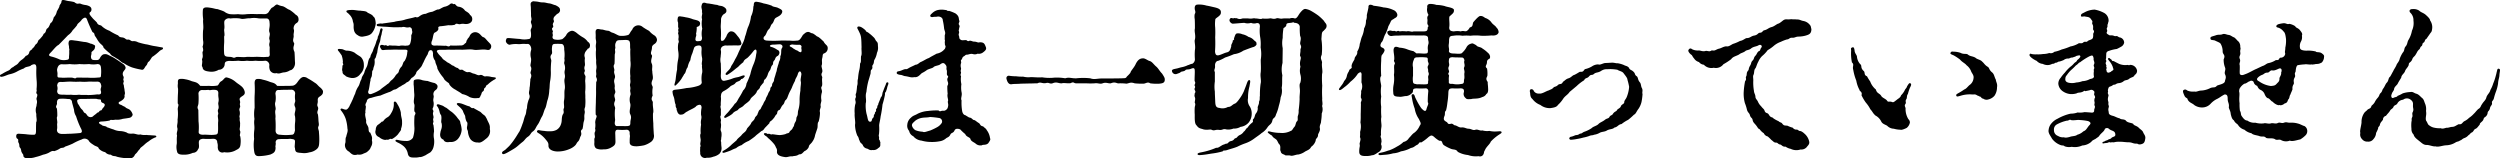 <svg xmlns="http://www.w3.org/2000/svg" width="447.706" height="28.364" viewBox="0 0 447.706 28.364"><path d="M12.81,6.56a2.708,2.708,0,0,0,.84-.9,7.64,7.64,0,0,0,.78-.9c.06-.33.57-.54.84-.99.48-.48.78-.45.93-.06a23.892,23.892,0,0,0,.99,2.28c.51.27.24.42.51.78s.36.63.69,1.05.75.57.78.96a10,10,0,0,0,1.17,1.05c.21.45.69.51,1.14.87.51.21.9.78,1.29.84a6.909,6.909,0,0,0,1.5.78,11.989,11.989,0,0,0,1.62.39c.54.18.6-.39.9-.69.33-.33.15-.54.54-.78.39-.48.45-.78.72-.9a9.827,9.827,0,0,0,1.2-.99c.36-.27.57-.21.57-.45,0-.18-.15-.15-.45-.21-.21-.03-.6-.12-1.02-.18-.66-.09-1.23-.3-1.59-.33a13.922,13.922,0,0,1-1.41-.36,1.648,1.648,0,0,0-.84-.21c-.48.09-.54-.33-.99-.27-.39.06-.42-.33-1.02-.39-.69-.06-.54-.33-.84-.42a10.076,10.076,0,0,1-1.44-.78,3.86,3.86,0,0,1-1.47-.93c-.24-.09-.6-.09-.75-.51-.24-.3-.63-.6-.81-.84-.36-.42-.69-.78-.45-1.02a.556.556,0,0,0,.27-.51c0-.42-.33-.63-.96-.78A3.355,3.355,0,0,1,15,.89c-.45-.06-.45.21-1.08-.27a7.379,7.379,0,0,0-.99-.18c-.54-.06-1.26-.45-1.29.09-.03.33-.21.42-.36.75.03.21-.33.72-.48,1.05a1.929,1.929,0,0,1-.54,1.02c-.12.45-.27.9-.57,1.02-.24.51-.33.84-.63.99-.3.33-.09.66-.63.96-.06.3-.39.6-.69.96-.42.21-.21.6-.69.9-.24.27-.27.54-.57.69-.12.36-.39.27-.6.69a.792.792,0,0,1-.63.69,2.738,2.738,0,0,1-.66.66,2.479,2.479,0,0,0-.69.66c-.3.36-.57.36-.9.69-.48.18-.45.45-.87.63a8.561,8.561,0,0,0-1.08.57c-.24.15-.51.18-.39.45.06.15.36.09.66,0s.75-.3,1.02-.36a4.606,4.606,0,0,0,1.32-.48,7.721,7.721,0,0,1,1.26-.57c.3-.36,1.08-.27,1.29-.57.66-.33.96-.21.93.57a17.432,17.432,0,0,0,.06,2.25,8.043,8.043,0,0,1-.03,1.5c.12.33-.12.48,0,.75.39.27-.15.84.03,1.11.15.57-.03.69-.03,1.11a2.151,2.151,0,0,0-.03,1.44c-.06.51.18,1.17-.03,1.47-.03.63-.03,1.08-.03,1.65-.03.39-.06.63-.48.6a9.324,9.324,0,0,1-1.29-.09c-.63-.06-.93-.06-1.23-.09-.21-.03-.45.03-.51.21-.09.33,0,.6.18.69.27.15.06.45.18.66.3.51.03.66.33.99.18.21.15.66.27.78.12.3.36.42.27.63a.564.564,0,0,0,.66.39,3.779,3.779,0,0,0,1.56-.18,8.5,8.5,0,0,0,1.32-.42,3.844,3.844,0,0,0,.99-.33c.24-.12.63-.45.99-.3a3.649,3.649,0,0,0,.96-.42c.39-.3.69-.06.99-.39a13.335,13.335,0,0,0,1.38-.54,10.138,10.138,0,0,1,1.62-.75.963.963,0,0,1,1.23.18c.18.39.69.66.99.87.39.24.75.21.84.6a2.189,2.189,0,0,0,1.14.63,1.31,1.31,0,0,0,1.02.45c.39.36.78.18,1.05.36a8.635,8.635,0,0,0,1.08.21c.15.03.75.06,1.11.09a.97.97,0,0,0,1.02-.57c.12-.24.03-.06.24-.3.3-.27.24-.36.69-.81.09-.27.33-.33.78-.75a4.591,4.591,0,0,1,.81-.63,4.15,4.15,0,0,1,.96-.6c.27-.15.42-.09.39-.27-.03-.21-.33-.15-.99-.21-.24-.03-.42,0-.75-.06a2.943,2.943,0,0,1-1.14-.09c-.33.12-.63-.06-1.2-.15-.3,0-.9.09-1.2-.18a3.376,3.376,0,0,0-1.2-.27,3.076,3.076,0,0,1-1.2-.3c-.39-.09-.75-.27-1.17-.39-.09-.24-.81-.18-.93-.42-.72-.3-.54-.57-.06-.6a7.9,7.9,0,0,0,1.5-.18c.24-.24.33,0,.99-.15a3.208,3.208,0,0,0,1.35-.15c.42-.06.72-.09,1.17-.18.33-.03.69-.45.57-.69a1.767,1.767,0,0,0-.39-.66c-.27-.3-.72-.3-.93-.6a4.829,4.829,0,0,1-.69-.36c-.6-.15-.6-.48-.18-.63.36-.21.9-.54.75-1.11.18-.42.03-.51,0-1.08a4.911,4.911,0,0,1-.12-.75c-.24-.36.09-.57-.03-.78-.18-.39.18-.39-.09-.87a.814.814,0,0,1,.09-.81c.12-.18.45-.48.33-.75a1.061,1.061,0,0,0-.48-.6c-.3-.18-.75-.54-1.11-.75a7.37,7.37,0,0,0-1.23-.69c-.48-.27-.69-.3-.87-.27-.42-.03-.72.36-.93.78-.21.27-.3.3-.93.27-.48,0-.63-.18-.63-.72a1.75,1.75,0,0,0,.09-.69c.27-.3.63-.42.63-.96.18-.3-.42-.42-.57-.54-.18.06-.63-.3-1.38-.33-.6-.09-1.23-.21-1.56-.24-.36-.03-1.11-.24-1.17.18-.15.45.06.72.03,1.02,0,.27.12.39.03.6a5.713,5.713,0,0,1-.03,1.02c.03.57-.09.6-.63.66a2.406,2.406,0,0,1-1.02-.09,8.389,8.389,0,0,0-1.53-.54c-.57-.15-.42-.36-.15-.66.39-.36.99-1.2,1.44-1.41.15-.12.54-.54.87-.87Zm2.04,17.52c-.51.06-1.14.09-1.59.12-.69,0-.96.06-1.65.03-.54-.06-.78-.3-.78-.75.12-.51-.03-.9.06-1.2.03-.45-.18-.96,0-1.2a10.853,10.853,0,0,0-.06-1.38c-.39-.45.09-.63,0-1.02,0-.48.15-.75.66-.75a7.178,7.178,0,0,1,1.35.06.574.574,0,0,1,.69.57c.06.27.27.99.36,1.35a2.315,2.315,0,0,0,.36,1.14,15.5,15.5,0,0,0,.84,2.13C15.45,23.81,15.3,24.08,14.85,24.08Zm-3.99-8.49c.09-.66.36-.69.87-.66.54,0,.99-.09,1.77-.06a11.677,11.677,0,0,0,1.47,0,7.833,7.833,0,0,0,1.47,0c.45-.03,1.14.03,1.47,0,.42-.03.72.09.81.54.18.51-.21.63,0,1.2.09.6-.27.57-.69.54a12.811,12.811,0,0,1-1.65.12c-.45-.06-.99.03-1.59-.06a5.956,5.956,0,0,1-1.47,0c-.69.06-1.14-.03-1.5,0-.6-.03-.9-.06-.96-.66A1.5,1.5,0,0,0,10.86,15.59Zm8.1,3.06c.51.18.54.39.24.81-.36.3-.27.6-.6.57-.27.15-.21.36-.54.39-.3.33-.51.39-.81.69a.729.729,0,0,1-.87-.06c-.21-.18-.24-.39-.48-.54-.33-.09-.3-.42-.63-.69-.33-.3-.42-.69-.69-.99-.18-.57-.3-.78.54-.87,1.14.03,2.13-.06,2.85,0,.36.15.72,0,.75.24A.421.421,0,0,0,18.96,18.65Zm-7.35-6.9a9.009,9.009,0,0,0,1.53-.03,6.525,6.525,0,0,0,1.71,0,11.11,11.11,0,0,0,1.74,0,4.167,4.167,0,0,0,1.5,0c.42.03.51.18.6.48a5.963,5.963,0,0,1,.03,1.47c0,.54-.15.42-.69.48a11.6,11.6,0,0,1-1.77,0c-.6.03-1.47-.03-1.92,0-.3.3-.48-.03-1.02,0-.54-.03-1.32.06-1.71,0-.6-.03-.72.06-.69-.54.06-.42-.15-.72-.03-1.08C10.98,12.23,11.1,11.84,11.61,11.75Zm32.19,3.9c-.39-.33-.57-.39-.99-.75a3.635,3.635,0,0,0-1.56-.78c-.36-.06-.45.27-.9.63-.48.21-.45.57-.75.81a5.318,5.318,0,0,1-1.56.06,13.251,13.251,0,0,1-1.56,0c-.51-.66-.81-.63-1.53-.84a4.732,4.732,0,0,0-1.11-.33,3.008,3.008,0,0,0-1.02-.06c-.39.09-.33.39-.33.84a2.361,2.361,0,0,0,.03.93c0,.45,0,.63-.03,1.02-.03.6-.03,1.23-.03,1.59.27.33.03.45,0,1.02a7.915,7.915,0,0,1-.03,1.89c.06.69-.15.93-.06,1.41.18.51-.21.9-.03,1.44-.12.78.03,1.17-.09,1.68a3,3,0,0,0,.09,1.17c.09.57.78.57,1.26.57a3.563,3.563,0,0,0,1.56-.33.989.989,0,0,0,.93-.63c.24-.27.18-.6.15-1.11-.03-.57.21-.69.72-.78a12.42,12.42,0,0,0,1.83,0c.57,0,.75.3.75.69.18.51.03.78.12,1.08a.8.8,0,0,0,1.11.63,3.19,3.19,0,0,0,1.95-.27c.57-.33.93-.36.99-1.23a4.218,4.218,0,0,0-.06-1.35c-.18-.18.09-.57,0-.9-.21-.42,0-.6-.03-1.2.06-.42-.12-.72-.06-.99.03-.36-.12-.33,0-.69a1.849,1.849,0,0,0-.03-.81c-.09-.12,0-.33.03-.51.21-.21-.06-.54.06-.84.09-.42-.24-.66.03-.96.33-.36.9-.42.81-1.05A1.751,1.751,0,0,0,43.8,15.65Zm-7.65,4.29c-.33-.66.03-.63.03-1.38a11.25,11.25,0,0,0,0-1.44.65.65,0,0,1,.69-.75,6.587,6.587,0,0,0,1.08-.03c.3.15.51-.06,1.17,0,.42.03.66.18.6.75-.03.72.18.81,0,1.56-.06.3.18.75,0,1.14-.21.42.09.63-.03.96-.15.33.09.81,0,1.35-.03.51.03,1.2-.03,1.71,0,.54-.3.54-.66.57-.63.09-1.5-.06-1.95,0-.6,0-.87-.18-.84-.54a9.908,9.908,0,0,0-.03-1.89ZM58.47,16.7c.06-.15-.12-.45-.45-.75-.45-.33-.57-.63-.99-.87-.48-.33-.72-.48-1.14-.72-.27-.12-.33-.3-.87-.33-.42,0-.78.48-.93.66-.27.39-.54.81-1.02.9a8.716,8.716,0,0,1-1.23.03,14.057,14.057,0,0,1-1.59,0c-.42-.6-.9-.54-1.38-.75a7.581,7.581,0,0,0-1.2-.36,2.339,2.339,0,0,0-.96-.12c-.45.03-.48.48-.48.78a17.3,17.3,0,0,1,0,2.19c-.03.75,0,1.56,0,2.19a6.488,6.488,0,0,0-.03,2.01c-.15.84.06,1.14-.03,1.98a7.253,7.253,0,0,0-.03,1.59,7.61,7.61,0,0,0,.03,2.34c.15.84.66.75,1.2.72a8.5,8.5,0,0,0,1.68-.27c.45-.21.96-.36.93-1.29-.09-.15.12-.63,0-.9.09-.51.39-.57.81-.57.42-.06,1.29.03,1.8-.06.57.09.78.06.87.39,0,.66-.12,1.11,0,1.26.03.87.36.81,1.29.9a3.061,3.061,0,0,0,1.29-.12,2.507,2.507,0,0,0,1.23-.51c.51-.39.51-.78.54-1.56a14.13,14.13,0,0,0-.06-1.5c.03-.39-.27-.72-.09-1.08.15-.3.03-.6,0-1.08a9.821,9.821,0,0,0-.09-1.05c-.33-.57.24-.87-.03-1.38-.21-.42.03-.54,0-1.05-.03-.45.03-.6.48-.87C58.32,17.21,58.47,17.06,58.47,16.7Zm-5.01,4.35a4.4,4.4,0,0,1,0,1.26,8.761,8.761,0,0,0,0,1.26c-.12.57-.21.81-.63.81a9,9,0,0,1-2.01,0c-.54,0-.81-.24-.84-.72a18.434,18.434,0,0,0-.03-2.22c.09-.6-.12-.96,0-1.47.18-.39-.21-.96,0-1.47a4.032,4.032,0,0,0,0-1.47c.06-.51.21-.72.75-.66.57-.06,1.47-.03,2.13-.06a.668.668,0,0,1,.66.69,3.79,3.79,0,0,0,0,1.17c.09.45-.3.6-.03,1.2S53.25,20.48,53.46,21.05Zm-5.28-9.93a.808.808,0,0,1,.69.78,1.78,1.78,0,0,0,.12.96,1.04,1.04,0,0,0,1.17.48c.45.18.72-.03,1.23-.12a2.364,2.364,0,0,0,1.2-.39c.39,0,.96-.63.87-1.47-.03-.33-.03-1.05-.09-1.8-.42-.9,0-1.08-.06-1.59-.39-.51-.03-.93-.09-1.35s.18-.81,0-1.17A1.108,1.108,0,0,1,53.7,4.4a.7.7,0,0,0,.39-.75.821.821,0,0,0-.48-.75,7.225,7.225,0,0,0-1.08-.87c-.51-.18-.66-.42-1.23-.66a3.185,3.185,0,0,1-.96-.3c-.3-.06-.39.15-.84.48-.3.09-.33.27-.66.69a.876.876,0,0,1-.84.54c-.33,0-.81-.03-1.35,0a17.873,17.873,0,0,0-1.8,0,5.645,5.645,0,0,1-1.59,0,7.953,7.953,0,0,1-1.47,0,2.32,2.32,0,0,1-.99-.45c-.42-.21-.9-.33-1.2-.45-.36,0-.66-.15-1.29-.24-.45-.06-1.32-.24-1.35.42a7.6,7.6,0,0,0,.06,1.65c-.09.54.12,1.26-.03,2.04a16.029,16.029,0,0,0,0,1.71,2.057,2.057,0,0,1-.09,1.17c.12.27.18.84,0,.87-.03.51.15.78-.06,1.26-.09.21.06.33,0,.69,0,.3-.15.69.06.78.03.6.48.75,1.23.84a2.551,2.551,0,0,0,1.68-.33,1.049,1.049,0,0,0,1.05-.87c.03-.54.15-.63.78-.72a10.87,10.87,0,0,0,1.68-.03,5.22,5.22,0,0,0,1.53,0,6.519,6.519,0,0,0,1.53,0A8.933,8.933,0,0,0,48.18,11.12Zm-3.33-.69c-.57.12-1.41-.03-1.92.03-.6.3-.42,0-1.17-.03-.69-.03-.93-.09-.99-.6a12.353,12.353,0,0,1,0-1.83c.03-.42,0-.69,0-1.23.15-.18,0-.84,0-1.2.15-.6-.06-1.11.06-1.59a.918.918,0,0,1,1.05-.42,6.738,6.738,0,0,1,1.74,0c.54.21,1.2-.09,1.77-.03a4.141,4.141,0,0,1,1.5,0c.54.06,1.02,0,1.44.03.3-.03.57.21.57.72.12.9-.21,1.26,0,1.8.18.45-.18.9,0,1.29.15.54-.21.57.03,1.32,0,.27-.03.6,0,1.11.06.45-.09.69-.51.63-.69.09-1.35-.03-2.04,0C45.84,10.46,45.3,10.43,44.85,10.43Zm17.01-.12a3.726,3.726,0,0,1,.18,1.08c-.15.12.27.42-.09.6.03.57-.15.63.03,1.11-.06.48.48.6.6.81a3.126,3.126,0,0,0,.99.3,1.694,1.694,0,0,0,1.59-.72,2.06,2.06,0,0,0,.63-1.68,1.956,1.956,0,0,0-.48-1.29c-.15-.18-.78-.48-1.14-.81a2.813,2.813,0,0,0-1.44-.39c-.3,0-.6-.24-.87-.27-.36-.03-.66-.09-.72.06s.12.27.27.48C61.62,9.89,61.89,10.22,61.86,10.31ZM71.91,24.29c.36-.54.6-.72.54-.99a2.79,2.79,0,0,0,.18-1.2c.03-.57-.21-.96-.21-1.65a4.239,4.239,0,0,0-.63-1.56c-.09-.18-.27-.48-.45-.45-.24.03-.18.27-.18.42a2.907,2.907,0,0,1-.48,1.65,1.9,1.9,0,0,1-.57.69,2.26,2.26,0,0,0-.72.57c-.18.27-.24.27-.36.24a4.791,4.791,0,0,1-.78.63,1.22,1.22,0,0,0-.33.87.977.977,0,0,0,.6,1.29c.3.3,1.02.63,1.35.45.51.12.48-.27.93-.09A3.74,3.74,0,0,0,71.91,24.29ZM63.15,2.81a2.111,2.111,0,0,1,.69,1.35c.24.54.03.78.18,1.47a1.309,1.309,0,0,0,.69.93,1.206,1.206,0,0,0,1.08.21c1.02-.15,1.32-.42,1.53-.72a3.164,3.164,0,0,0,.6-1.62c-.03-.33-.09-1.05-.42-1.2-.18-.36-.66-.51-1.05-.72-.24-.33-.9-.27-1.32-.36-.3.03-.96-.12-1.32-.12-.39,0-1.11,0-1.14.21C62.64,2.48,62.91,2.51,63.15,2.81ZM89.43,14.24c.03-.15-.39-.15-.78-.21a3.239,3.239,0,0,0-.96-.12c-.54.12-.51-.3-1.08-.24-.36.18-.69-.15-1.14-.24-.39-.06-.54-.33-.99-.27-.33.09-.72-.24-1.11-.45-.6.18-.57-.27-.84-.3-.45-.12-.66-.45-.93-.45a3.842,3.842,0,0,0-.9-.57c-.24-.24-.63-.42-.81-.63-.12-.27-.63-.63-.87-1.05-.39-.42.03-.57.57-.54.51,0,.96,0,1.29-.03.84.03,1.38,0,2.22,0,.54.06,1.62-.12,2.28,0,.6.15,1.44-.09,2.25,0,.27.03.78.24.96-.45.06-.45-.15-.57-.57-1.02-.33-.33-.57-.75-.9-.78-.42-.27-.51-.72-1.23-.87a1.082,1.082,0,0,0-1.14.66c-.18.39-.33.36-.45.69-.21.18-.09.6-.39.63a.859.859,0,0,1-.75.39c-.42,0-1.11.06-1.86,0-.42.39-.54-.03-1.05.06-.66-.03-1.38-.06-1.89-.03-.48-.09-.51-.27-.45-.69.27-.54.24-1.17.48-1.59.39-.18.78-.45.75-.78-.06-.21-.03-.39.45-.42.45-.03.96-.12,1.35-.18a3.142,3.142,0,0,0,1.17-.09c.24-.36.57-.03.9-.09a1.9,1.9,0,0,1,.72-.06c.75.15,1.5-.21,1.47-.84a.83.83,0,0,0-.39-.75c-.18-.39-.57-.54-.9-.78a1.6,1.6,0,0,0-1.08-.69c-.54-.03-.51-.48-.9-.51-.15.18-.15-.21-.63-.03a2.047,2.047,0,0,1-1.08.54c-.42.12-.9.51-1.08.48-.24-.03-.69.27-1.11.42a3.389,3.389,0,0,0-1.14.36,1.8,1.8,0,0,0-.93.3c-.24.09-.42.48-.93.27-.63.21-1.44.33-1.89.48-.69.24-1.38.21-1.89.39-.87.12-1.41.21-1.95.27-.3.09-.36,0-.6.03-.36.06-.6.06-.6.24,0,.27.21.24.57.27.33.03.63.06.87.06.6.03.81.06,1.38.09s.9,0,1.68,0c.45-.18.78.18,1.32,0a.474.474,0,0,1,.48.54c.21.57-.18.78-.12,1.08A3.737,3.737,0,0,1,74.1,8c-.12.36-.36.42-.72.42-.24.06-.48-.06-1.05,0-.27.12-.6-.03-1.23,0-.36,0-.54-.06-.84-.03-.18.27-.45-.15-.63-.03-.24.09-.33-.12-.75-.06-.15.06-.3.24-.09.57.18.3.21.39.63.33.48-.06.93-.03,1.56-.06.6-.03,1.35.03,2.07,0,.63,0,.6.15.51.51a3.263,3.263,0,0,1-.48,1.53c-.27.18-.24.45-.48.93a1.937,1.937,0,0,0-.54.87c-.03.36-.39.48-.6.81a3,3,0,0,1-.69.81c-.27.15-.42.57-.78.72-.21.21-.96.69-1.26.99a7.405,7.405,0,0,1-1.47.72c-.48.21-.75-.03-.69-.42.21-.42.27-1.53.42-1.98-.06-.36.27-.6.24-.99.09-.36-.03-.72.21-.84.09-.66.24-.72.27-1.14.09-.57-.12-.81.15-.99.15-.33.15-.57.33-1.02a6.858,6.858,0,0,1,.42-1.77c.18-.39.12-.81.33-1.38.09-.42.03-.27.15-.72.06-.21.12-.39-.12-.45-.21-.06-.24.24-.3.42a4.122,4.122,0,0,1-.39,1.11c.03.36-.21.54-.3.99-.18.6-.36.87-.51,1.32-.09.45-.51.87-.51,1.32-.39.33-.42,1.05-.51,1.32-.12.51-.39.75-.54,1.32s-.48.72-.54,1.29c-.3.45-.3.93-.57,1.32a4.136,4.136,0,0,0-.57,1.29c-.27.51-.39.99-.57,1.29-.12.33-.39.75-.42.9-.15.27-.42.72-.72.66a1.611,1.611,0,0,1-.45-.12c-.18-.06-.33-.12-.42,0s0,.21.12.36a4.819,4.819,0,0,1,.78,1.44,7.325,7.325,0,0,1,.3,1.71c.15.51-.15.99-.21,1.44-.24.39-.03.87-.21,1.26a1.308,1.308,0,0,0,.72,1.44c.51.51.81.72,1.53.51a1.525,1.525,0,0,0,1.02-.15c.15-.09.6-.18.81-.45a1.479,1.479,0,0,0,.54-.75,1.448,1.448,0,0,0,.18-1.2c.09-.54,0-.69-.3-1.38-.24-.03-.27-.3-.3-.66,0-.6-.54-.84-.42-1.44-.06-.51-.3-1.11-.12-1.5-.09-.21.06-.6.06-1.11-.15-.24-.06-.45.15-.81.06-.54.42-.63.9-.72a10.544,10.544,0,0,1,1.56-.39c.48-.21.87-.36,1.5-.6.45-.09.78-.48,1.08-.48.42-.09.63-.42,1.11-.6.24-.24.54-.24,1.02-.69.42-.12.57-.42.87-.78a1.815,1.815,0,0,0,.81-.84c.06-.42.45-.54.69-.93.39-.33.45-.78.63-1.02a9.694,9.694,0,0,1,.75-1.44c.15-.51.24-.72.54-.75.24.03.36.09.42.6a1.81,1.81,0,0,0,.39,1.32c.03.54.36.87.39,1.38a6.638,6.638,0,0,0,.99,1.53c.27.36.21.45.54.69.33.33.57.3.63.66a2.975,2.975,0,0,0,1.08.9c.39.27.75.42,1.2.78a3.711,3.711,0,0,1,1.32.54,2.658,2.658,0,0,0,1.41.18c.27,0,.39.06.6-.51.18-.21.06-.45.39-.69s.03-.45.39-.66c.24-.3.12-.42.45-.54a4.733,4.733,0,0,1,.9-.72C89.25,14.42,89.4,14.45,89.43,14.24Zm-11.16.84a8.663,8.663,0,0,1-1.05-.33,5.645,5.645,0,0,1-.99-.15A2.018,2.018,0,0,0,75,14.51c-.36.09-.27.3-.3.84.09.63.06,1.17.12,1.71.06.69-.21,1.35,0,1.83.12.42-.06.72.03,1.32.42.42-.03.57,0,.96a14.536,14.536,0,0,0,0,1.98,5.412,5.412,0,0,1-.27,1.77,1.359,1.359,0,0,1-1.26.57,5.917,5.917,0,0,1-1.44-.18c-.24-.03-.36-.06-.42.09s.12.21.36.36a4.463,4.463,0,0,1,1.08.66,2.368,2.368,0,0,1,.75,1.26c.12.75.57.78,1.14.78a3.269,3.269,0,0,0,.99-.09c.33.06.84-.24,1.02-.3.42-.27.45-.27.9-.54a1.96,1.96,0,0,0,.54-.87,3.716,3.716,0,0,0,.12-1.53,3.259,3.259,0,0,1,0-1.32,8.649,8.649,0,0,0-.09-1.05c0-.27-.21-.21-.03-.63.06-.24-.12-.36,0-.72.12-.33-.18-.66-.03-1.08s-.3-.36,0-.87a2.088,2.088,0,0,0,.06-.96c-.15-.54.12-.84,0-1.17a.853.853,0,0,1,.27-.87c.21-.18.42-.27.45-.72C79.02,15.38,78.48,15.08,78.27,15.08Zm9.54,6.45c-.24-.39-.21-.48-.6-.75-.3-.21-.48-.51-.75-.6-.42-.24-.93-.51-1.05-.6-.39.15-.57-.27-.78-.3-.33-.06-.96-.36-1.35-.48-.33-.09-.84-.18-.84.06,0,.15.18.24.42.48a3.123,3.123,0,0,1,.66.75c.15.51.42.84.42.99a2.742,2.742,0,0,0,.24.93c.24.21.15.45.12.81a1.045,1.045,0,0,0,.12.87,2.921,2.921,0,0,0,.45,1.47,1.567,1.567,0,0,0,1.35.6c.54.18,1.2-.48,1.56-.75a1.658,1.658,0,0,0,.57-1.68C88.44,22.55,88.08,22.25,87.81,21.53Zm-5.37-.33a6.376,6.376,0,0,0-.9-.9c-.39-.24-.57-.45-.99-.75-.48-.21-.39-.3-.87-.45-.3-.09-.63-.27-.78-.12-.15.18.03.27.12.42.39.63.27,1.11.6,1.47.18.66-.09,1.11.09,1.44.18.9-.18,1.2-.21,1.68-.15.63.06,1.11.54,1.26.15.39.54.54,1.14.42a1.66,1.66,0,0,0,1.53-.63,2.849,2.849,0,0,0,.6-1.56,4.636,4.636,0,0,0-.24-1.2C83.07,21.83,82.8,21.74,82.44,21.2Zm23.04-7.17c.06-.3-.42-.51-.12-1.02.06-.27-.21-.39,0-.99.09-.27-.06-.72,0-1.17.09-.42-.24-.48.06-1.23a2.506,2.506,0,0,1,.39-.51c.06-.3.39,0,.48-.69a.74.74,0,0,0-.39-.69,2.663,2.663,0,0,0-.96-.84,8.6,8.6,0,0,1-1.08-.78c-.42-.3-.66-.39-.93-.33a1.433,1.433,0,0,0-.93.81,3.434,3.434,0,0,1-.66.66,2.642,2.642,0,0,1-1.23.09c-.45-.03-.6-.3-.51-.6.12-.33-.12-.51.03-.78.12-.18-.39-.54.03-.81.18-.36-.21-.36.09-.87.18-.3,0-.39,0-.57,0-.48.3-.57.63-.96.24-.06.6-.39.54-.72,0-.36-.21-.54-.78-.84-.45-.09-.69-.27-1.11-.33-.42-.03-.69-.18-1.17-.18-.66,0-.69-.15-1.5-.18a.6.6,0,0,0-.63.21c-.15.18-.03.63-.03.96,0,.39.03.87.03,1.11-.03.69.15.66.06,1.11-.3.51.33.75-.03,1.47-.21.42,0,.42-.03,1.26-.03.57-.3.63-.51.63a3.622,3.622,0,0,1-1.5-.03c-.24,0-.81-.06-1.5-.12-.72-.06-.9-.09-.96.3-.21.42.42.96.72.84a4.775,4.775,0,0,1,1.44-.09c.45.03.72-.09,1.32-.03.39.03.51-.12.81.24a1.184,1.184,0,0,1,.21.81,2.669,2.669,0,0,0-.03,1.53c.09.69-.24,1.23-.03,1.5.24.54-.18.96-.03,1.23.3.54-.15.93-.06,1.23-.09.57-.03.81-.15,1.32.03.42-.18.75-.06,1.17.24.54-.12.9-.18,1.23a4.228,4.228,0,0,0-.21,1.23c-.18.42-.09.69-.27,1.2-.24.45-.33,1.17-.54,1.62a11.344,11.344,0,0,1-.54,1.35c-.3.45-.51.84-.78,1.23a12.539,12.539,0,0,1-1.05,1.38c-.15.15-.54.51-.69.66-.3.24-.72.36-.57.69.12.24.51.06,1.05-.24.42-.24.9-.51,1.26-.75.45-.3.78-.66,1.29-1.05.42-.3.51-.63.99-.96.51-.33.48-.66.87-.93.51-.36.48-.66.93-1.29.3-.42.42-.9.75-1.44.21-.33.36-1.11.6-1.5.21-.54.24-1.08.42-1.53A7.044,7.044,0,0,0,99,16.34c.09-.45.03-.99.18-1.74a8.466,8.466,0,0,0,.09-1.74,15.9,15.9,0,0,1,.09-1.71c0-.39-.36-.69.06-1.2.18-.24,0-.6.06-1.14.03-.21,0-.63.39-.69a9.155,9.155,0,0,1,1.29,0c.12,0,.27.03.42.3a1.828,1.828,0,0,1,.09.72,5.967,5.967,0,0,1,.03,1.62c.12.54-.15.6.03,1.05a1.9,1.9,0,0,1,.03,1.08c-.12.6.15.75,0,1.38-.18.63.15,1.26,0,1.98-.12.6.03,1.2-.12,2.01-.09.48.09,1.17-.03,1.38-.21.39.18.66-.21,1.14-.27.69-.06,1.08-.33,1.77a1.757,1.757,0,0,1-.78.96,2.238,2.238,0,0,1-1.14.24,4.735,4.735,0,0,1-1.05-.06,5.425,5.425,0,0,1-.87-.12c-.33-.09-.66.21-.24.48a4.65,4.65,0,0,1,1.26,1.05c.39.48.63.69.6,1.2-.03.81.93,1.08,1.68,1.08a5.368,5.368,0,0,0,2.04-.42,3.129,3.129,0,0,0,.99-.6c.36-.33.27-.48.63-.81.3-.36.24-.63.45-.96.3-.66-.27-.78.3-1.23.15-.51.12-.99.24-1.35.21-.63,0-.75.15-1.44.12-.6-.18-.48.09-1.17a9.53,9.53,0,0,0,.03-1.68c.03-.45-.06-.99,0-1.26a10.079,10.079,0,0,0-.03-1.71Zm1.89,2.19c.03.93-.03,1.62-.03,2.34-.03.9-.06,1.47-.03,2.22.39.36-.03.51-.09,1.38a3.64,3.64,0,0,1,0,.99c-.06.27.09.18,0,.63-.27.45.06.84-.09,1.17-.12.18-.03.51-.06.87-.06.63.18.96.42,1.05a2.509,2.509,0,0,0,1.23.12,2.391,2.391,0,0,0,1.26-.27c.6-.33.9-.51.87-1.2l-.03-1.14c-.06-.81.15-.9.48-.9a8.983,8.983,0,0,0,1.56,0,.543.543,0,0,1,.54.57c-.03.33.09.45.03.75a7.316,7.316,0,0,0-.03.84c-.03.54.27.81,1.26.81a9.326,9.326,0,0,0,1.32-.18,4.008,4.008,0,0,0,1.08-.51,1.349,1.349,0,0,0,.66-1.47c-.03-.54-.09-1.23-.09-1.95a15.749,15.749,0,0,1-.06-1.77c.18-.48-.06-1.08-.03-1.89.06-.45-.48-.42-.03-1.32a4.06,4.06,0,0,1,0-1.35c.09-.48-.45-.51-.03-1.47.18-.42-.03-.93-.03-1.5-.12-.51.12-.93-.12-1.44-.27-.57.21-1.26.03-1.47-.36-.45.03-.69.03-1.44.03-.18.09-.33.45-.57a.937.937,0,0,0,.45-.75,1.09,1.09,0,0,0-.42-.75,3.759,3.759,0,0,1-.99-.84,11.317,11.317,0,0,1-1.14-.69,1.167,1.167,0,0,0-1.89.48c-.45.51-.36.66-.69.93a3.73,3.73,0,0,1-1.59.15c-.3-.06-.87-.45-1.23-.54-.39-.09-.48-.33-.87-.36-.45-.03-.81-.21-1.02-.21-.42,0-.87-.27-1.08.09-.15.24-.03.63-.06,1.2s.15.75.06,1.23c-.12.72.06.75-.03,1.41a13.06,13.06,0,0,0,.06,1.59c-.06.87.15.93,0,1.68-.06.33.06.69,0,.99-.15.42.36.57,0,1.23Zm6.15-2.34c-.09.6.09.81-.03,1.32-.12.45.06.48.03,1.02-.12.36.09.69.03.99a2.525,2.525,0,0,0-.06,1.56c.18.54-.27,1.35,0,1.92.33.69,0,.93.03,1.59-.03.48-.15.48-.48.54-.39.03-.9,0-1.56,0-.36,0-.57.06-.66-.18-.18-.18-.06-.63-.03-.93a9.361,9.361,0,0,1-.03-1.86c.18-.54-.39-.66,0-1.53.15-.48-.3-.75,0-1.35.21-.42-.15-.63-.03-1.2,0-.75-.27-.81,0-1.53.18-.51-.24-.81-.09-1.35.09-.3-.3-.75.03-1.17.06-.57.03-1.32.06-1.77.18-.54-.06-.69.09-1.05.06-.18-.15-.6.12-1.08.12-.33.33-.39.93-.39.57,0,1.2-.12,1.44.15.27.3.09,1.11.21,1.47-.06.69.03,1.56,0,2.04a4.444,4.444,0,0,1,0,1.29A6.26,6.26,0,0,0,113.52,13.88Zm8.55-8.76c.21.3-.09.42.03.6.09.36-.12.39,0,.63a1.849,1.849,0,0,1,.03.81c-.06.24.18.69,0,.72a4.088,4.088,0,0,0-.03,1.59,4.149,4.149,0,0,1-.06,1.59,8.76,8.76,0,0,0-.15,1.62c-.15.75-.18,1.08-.24,1.56a3.885,3.885,0,0,1-.18.9c-.06.27-.09.39,0,.42.12.06.21-.06.33-.18a5.776,5.776,0,0,0,.87-1.02c.21-.39.39-.6.48-.84.33-.21.27-.81.63-1.23a3.566,3.566,0,0,1,.48-1.26,4.527,4.527,0,0,1,.3-1.11c.12-.24.18-.57.3-.87.09-.45.33-.6.9-.66.48,0,.54.27.51.84a4.661,4.661,0,0,0,.09,1.38c.09.54-.15.96,0,1.35-.09.33.15.99-.03,1.5a4.963,4.963,0,0,0-.03,1.5c.03.27-.21.54-.72.69a8.274,8.274,0,0,1-1.98.36,19.627,19.627,0,0,1-2.01.3c-.3.03-.6.15-.51.48a2.423,2.423,0,0,0,.21.81c.15.45.15.87.27,1.23.15.21-.03.36.18.75.15.18-.03.33.15.51,0,.18.24.72.63.69.66,0,.66-.33,1.2-.57.45-.3,1.44-.66,1.62-.99.72-.42.93-.15.93.33a5.079,5.079,0,0,0-.09,1.29c.21.66-.15.84,0,1.74a6.235,6.235,0,0,0-.06,1.56c-.12.21-.12.45-.03.96.09.42-.12.84-.03,1.08.12.3-.12.42-.03.66a2.889,2.889,0,0,0,0,.72.871.871,0,0,0,1.17.93,2.481,2.481,0,0,0,1.17-.18,2.559,2.559,0,0,0,1.08-.51,1.458,1.458,0,0,0,.39-1.2,6.154,6.154,0,0,1-.06-.93c-.15-.24.06-.42,0-.69a2.647,2.647,0,0,0,.03-1.08c-.24-.54-.06-.57-.06-1.08.06-.42-.12-.57,0-.96,0-.36-.24-.75-.03-.93a8.41,8.41,0,0,0,0-.87c.09-.24-.18-.72,0-.96-.06-.54.09-1.02,0-1.53.06-.36,0-.69.48-.99a5.4,5.4,0,0,0,1.11-.75c.27-.33.69-.33.96-.63a.881.881,0,0,1,.54-.36c.15-.12.21,0,.54-.39-.06-.18.06.12.45-.27.15-.15.24-.24.18-.36-.06-.09-.15-.09-.36-.03-.15.03-.39.15-.54.18-.27.12-.51.09-1.17.3a7.043,7.043,0,0,1-1.62.45c-.42,0-.6-.36-.57-1.02.06-.75,0-1.23,0-2.07a2.608,2.608,0,0,1-.03-1.2c0-.33.15-.96,0-1.23.06-.48.21-.66.78-.81.66.03,1.5-.03,2.34,0,.3-.03.57,0,.6-.39a2.868,2.868,0,0,0-.69-1.29c-.39-.51-.63-.81-1.08-.84-.51-.09-.87.66-.9.84-.33.57-.45.78-.69.84-.33.09-.3-.12-.33-.45a10.756,10.756,0,0,0,0-1.71c-.06-.66.06-1.11.03-1.71a1.5,1.5,0,0,1,.42-.84c.42-.24.6-.42.54-.75.03-.27-.3-.54-.63-.69s-.57-.06-.99-.27c-.6-.06-.66-.12-1.29-.21-.24-.06-.48-.03-.75-.12-.21-.09-.66-.18-.75.36-.18.48.15.84.03,1.26.18.3-.15.78.03,1.26a4.626,4.626,0,0,0,.03,1.71,3.784,3.784,0,0,0-.03,1.65c-.06.42-.12.57-.6.57-.45.09-.66-.09-.57-.48.03-.39.21-.45.09-.84a4.287,4.287,0,0,0,.12-1.2c.36-.12.57-.21.6-.6.06-.66-.96-.63-1.47-.87a5.474,5.474,0,0,0-1.08-.27,6.528,6.528,0,0,0-.87-.15c-.24-.06-.54-.06-.57.3a1.244,1.244,0,0,0,.06.81Zm16.35,17.19c.03-.39.36-.33.66-.78.27-.21.39-.66.63-.81.18-.12,0-.66.51-.78.24-.21.3-.6.6-.9.36-.33.24-.63.51-.87s.3-.45.48-.9c.21-.57.45-.9.63-1.32a8.59,8.59,0,0,1,.57-1.23c.03-.39.39-.72.51-1.26.24-.66.57-.48.63.06-.09.75-.21.99-.09,1.41.03.45-.09.84-.09,1.56a10.226,10.226,0,0,0-.15,1.59,5.688,5.688,0,0,1-.21,1.83c-.18.54,0,.78-.27,1.23-.18.3,0,.54-.3.99-.3.54-.09.57-.42.96-.09.39-.48.54-.57.72-.15.39-.36.21-.75.45a4.534,4.534,0,0,1-1.05.18c-.57-.03-1.05-.15-1.35-.15-.27.12-.3-.09-.63-.09-.21.12-.24-.06-.42-.09-.21-.03-.3-.06-.39.06s.09.27.24.39c.09.06.36.21.42.36a7.575,7.575,0,0,1,1.02.99,2.147,2.147,0,0,1,.45.75.978.978,0,0,1,.18.75c-.03.69.78.87,1.38.96.54.09.78-.18,1.41-.12.3-.12.66,0,1.17-.36.48.03.63-.27.96-.57a1.491,1.491,0,0,0,.78-.75c.03-.42.39-.54.63-.93a2.789,2.789,0,0,0,.48-1.08c.03-.21.18-.57.39-1.23.18-.45-.03-1.02.27-1.32a6.543,6.543,0,0,0,.24-1.59c-.15-.54.18-.81.12-1.17-.09-.39.18-.81.12-1.11a2.874,2.874,0,0,1,.09-1.32c.12-.48-.27-.75-.03-1.08.21-.3,0-.99.09-1.53.09-.27-.3-.45-.03-.96.21-.39-.18-1.02-.06-1.32.15-.33-.03-.81.09-1.23.15-.57,0-.6.27-.87a.957.957,0,0,0,.72-.93c.03-.57-.45-.6-.72-1.2-.36-.33-.87-.87-1.2-.93a4.8,4.8,0,0,0-.75-.54c-.45-.03-.57-.36-1.02-.24-.24.06-.33.15-.75.51-.36.57-.57,1.05-1.08,1.02a5.83,5.83,0,0,1-1.26,0c-.69,0-1.26-.03-1.71,0a19.764,19.764,0,0,1-2.31,0c-.39,0-.9-.18-.6-.72.42-.24.48-1.05.87-1.32.33-.36.27-.75.66-1.05.33-.51.24-.78.63-1.02.36-.21.93-.42,1.08-.96.09-.36-.12-.51-.72-.78-.3-.18-.96-.18-1.11-.39a7.881,7.881,0,0,0-1.5-.42,5.685,5.685,0,0,0-1.32-.3c-.6.03-.33.66-.51.87a4.044,4.044,0,0,1-.42,1.77,6.361,6.361,0,0,1-.48,1.8c-.27.57-.39,1.38-.57,1.74a5.367,5.367,0,0,1-.66,1.71c-.21.57-.27.63-.54,1.23a7.442,7.442,0,0,1-.6,1.2,7.764,7.764,0,0,1-.69,1.2c-.12.51-.63.87-.87,1.17-.12.15-.21.27-.09.36.18.12.24.06.78-.3.63-.42.78-.63,1.41-1.08a6.818,6.818,0,0,1,.93-.84c.18-.54.54-.57.87-.9a10.243,10.243,0,0,0,.99-1.14c.45-.51.63-.06.45.6a6.291,6.291,0,0,1-.51,1.89,10,10,0,0,0-.54,1.71,14.98,14.98,0,0,1-.69,1.68,2,2,0,0,1-.6,1.23,11.95,11.95,0,0,1-.69,1.23c-.3.45-.42.9-.81,1.14a6.733,6.733,0,0,1-.72.93,8.1,8.1,0,0,1-.54.66,5.76,5.76,0,0,0-.42.45c-.15.18-.27.27-.18.42s.3.03.57-.12a5.1,5.1,0,0,0,.87-.54c.33-.45.75-.51.99-.69.24-.39.69-.42,1.02-.78.3-.36,1.02-.69,1.23-1.17.18-.39.81-.66,1.11-1.26.09-.36.27-.3.57-.75,0-.21.21-.39.51-.78.3-.15.09-.6.45-.78a2.36,2.36,0,0,0,.45-.81,2.073,2.073,0,0,1,.42-.81c.15-.3.18-.66.36-.84.33-.3,0-.51.42-.93.15-.15.12-.54.54-.75.24-.12.27-.3.36-.54-.03-.33-.09-.45-.39-.57a3.742,3.742,0,0,0-.93-.48c-.63-.12-.42-.42.12-.45.57,0,.81-.06,1.32-.06.42.09.54.39.3.72-.21.33,0,.96-.27,1.41a1.717,1.717,0,0,1-.24,1.02c-.03.3-.18.57-.27.99-.15.36-.06.51-.27.99-.12.51-.24.78-.33,1.14,0,.54-.33.57-.36.99-.03.45-.24.24-.33.72.03.3-.27.51-.39.9-.09.3-.36.63-.42.93,0,.15-.36.54-.45.9a5.341,5.341,0,0,0-.48.9c-.39.27-.3.39-.54.87,0,.27-.45.45-.51.84-.27.51-.51.45-.69.93-.24.39-.6.69-.69.87-.21.57-.48.6-.9,1.05-.24.36-.78.66-.96,1.02-.54.48-.72.6-1.05.93a6.407,6.407,0,0,1-1.23.9c-.15.09-.33.21-.24.33s.18.09.33.06a12.3,12.3,0,0,0,1.2-.42,5.6,5.6,0,0,1,.9-.39,2.672,2.672,0,0,1,.99-.54,4.458,4.458,0,0,1,1.26-.75,13.219,13.219,0,0,0,1.17-.84c.21-.24.63-.51,1.11-.93.42-.12.48-.45.75-.69Zm5.76-12.99c-.03.39-.24.3-.54.15-.09-.18-.45-.18-.78-.45-.24-.09-.21-.21-.75-.45-.15-.15,0-.3.39-.36a7.074,7.074,0,0,0,1.14.06c.27-.03.51.06.54.36C144.06,8.9,144.21,9.05,144.18,9.32Zm15.06,6.12c-.15.3-.42,1.05-.48,1.2-.18.39-.06.72-.39,1.05-.18.51-.27.69-.45,1.14,0,.33-.18.21-.18.54,0,.27-.18.27-.24.54.12.36-.21.36-.18.57.03.15-.18.24-.21.54.03.24-.12.3-.24.45-.15.27-.09.54-.36.57-.51.06-.45-.63-.69-1.38a6.582,6.582,0,0,1-.15-1.92c.18-.6-.15-1.23.12-2.04a12.8,12.8,0,0,1,.36-1.98c.09-.27.21-.69.33-1.11.15-.33-.03-.78.27-.93.27-.45-.06-.51.21-.84.27-.42.09-.66.33-.99a3.626,3.626,0,0,0,.39-1.14,2.067,2.067,0,0,0,.18-1.14c-.03-.39.03-.63-.24-.9-.21-.15-.24-.51-.57-.78a6.951,6.951,0,0,0-.75-.66c-.42-.36-.57-.24-.63-.51a3.619,3.619,0,0,0-.84-.63c-.51-.21-.78-.06-.63.3.15.27.3.57.39.78a2.654,2.654,0,0,1,.24.78c.09.75.06,1.17.09,1.74-.06.51.12,1.29-.09,1.62-.06.63.06,1.05-.18,1.32a5.247,5.247,0,0,1-.18,1.35,9.181,9.181,0,0,0-.18,1.35c-.18.6.03.72-.18,1.35a9.14,9.14,0,0,1-.15,1.23c-.24.45.09.51-.12.9-.18.39.18.57-.06,1.17a5.673,5.673,0,0,0-.09,1.59c-.06.69.18,1.56.06,2.01a5.3,5.3,0,0,0,.42,1.98c.3.33.24.72.42.9.06.42.45.48.57.81a1,1,0,0,0,.78.6c.33.15.48.33.96.24a1.15,1.15,0,0,0,.96-.3c.18-.15.45-.24.42-.69-.03-.24.09-.42-.09-.57.03-.27-.12-.15-.15-.45.09-.36-.12-.45,0-.81a8.639,8.639,0,0,0,.03-1.56c.03-.51.18-.87.27-1.65a18.218,18.218,0,0,0,.33-2.1,17.481,17.481,0,0,0,.45-1.8.574.574,0,0,1,.18-.54c.06-.24.15-.42.18-.57a2.679,2.679,0,0,1,.18-.6c.06-.18.15-.45-.09-.48C159.36,14.96,159.3,15.23,159.24,15.44Zm14.25,5.43c-.27-.03-.51-.36-.57-.84a9.057,9.057,0,0,1-.09-1.8c-.21-.39.15-.84,0-1.47a4.424,4.424,0,0,1-.03-1.44,3.815,3.815,0,0,1-.06-1.41c-.18-.3-.03-.33,0-.72-.15-.3,0-.33,0-.72a1.574,1.574,0,0,1-.03-.84c.15-.21-.09-.51.06-.66.24-.18.09-.39.45-.63.27-.12.27-.3.57-.3.33,0,.54-.21,1.05-.12a1.128,1.128,0,0,0,.87-.06,1.2,1.2,0,0,0,1.02-.27c.48-.36.6-.6.42-.99-.21-.54-.33-.78-1.05-.78-.45.12-.45-.12-1.11-.12-.24-.03-.51-.21-.75-.15-.39.21-.39-.15-.69-.12-.6.03-.72.09-1.02-.18-.12-.12-.09-.27-.15-.54a.573.573,0,0,1,0-.54c.06-.39-.15-.3,0-.69,0-.39.24-.45-.03-.84-.12-.24.21-.51.06-.72-.12-.39.03-.75-.66-1.26a7.063,7.063,0,0,0-1.2-.48c-.3.15-.12-.12-.69-.15a3.451,3.451,0,0,0-1.35.03,2.2,2.2,0,0,0-.99.6c-.6.48-.18.72.21.63.3-.06.42,0,.72-.06.48-.09,1.02.15,1.02.66a10.972,10.972,0,0,1,.24,1.5c.09.42.27.66.15,1.05-.09.15,0,.54-.06.84.12.24,0,.39.03.63l.03.45c.18.06.09.39,0,.6a2.362,2.362,0,0,1-1.5.9c-.57.33-.87.45-1.38.78-.48.15-.84.45-1.47.72-.24.09-.51.48-.93.48-.27.15-.63.3-.87.42-.45.21-.63.45-.96.36-.48.12-.54.21-.93.33-.27.09-.57.03-.6.33-.06.27.48.36.78.39.21.03.54.21.72.21.87.12.96.3,1.68.18.63.09.99-.45,1.32-.72a5.214,5.214,0,0,0,.93-.57c.54-.27,1.02-.3,1.2-.54.27-.21.84-.24,1.11-.42.39-.3.69-.42,1.02.06.3.33.06.69.18.87.12.39-.03.69.09.99.42.33-.03.36.03.84.06.42.3.57,0,1.08a11.333,11.333,0,0,0,.06,1.38c-.15.63.21,1.08.03,1.38,0,.48.18.48-.03,1.17a.891.891,0,0,1-.66.51c-.57-.09-.66.27-.96-.06a11.274,11.274,0,0,0-1.89.09,5.016,5.016,0,0,0-1.83.48c-.54.33-.81.3-1.23.72a1.8,1.8,0,0,0-.66,1.26,1.363,1.363,0,0,0,.33,1.11,1.34,1.34,0,0,0,.75.96,2.173,2.173,0,0,0,1.47.78,6.27,6.27,0,0,0,1.65.24,7.1,7.1,0,0,0,1.59-.12,2.251,2.251,0,0,0,1.2-.57c.3-.18.54-.21.75-.69.21-.33.54-.18.75-.75.21-.3.6-.27.99-.12a7.864,7.864,0,0,0,.9.84c.18.51.81.54.93.87.09.42.6.57.9.81a1.3,1.3,0,0,0,1.14.33c.24-.18.69.03,1.14-.36.15-.24.51-.66.33-.9a2.988,2.988,0,0,0-.6-1.47c-.12-.3-.48-.45-.63-.66-.6-.09-.48-.42-.78-.6-.42-.24-.63-.51-.87-.54-.24,0-.36-.42-.87-.45Zm-5.1,2.19a11.393,11.393,0,0,1-1.2.57c-.54.12-1.02.39-1.32.21a4.291,4.291,0,0,1-1.29-.27,1.369,1.369,0,0,1-.63-.81c-.03-.36.15-.48.6-.9a2.736,2.736,0,0,1,1.2-.51c.6-.09.9-.03,1.44-.15a14.861,14.861,0,0,1,1.62.18.622.622,0,0,1,.48.87A2.322,2.322,0,0,1,168.39,23.06Zm40.35-9.63c-.48-.48-.66-.93-1.05-1.26-.45-.36-.75-.93-1.26-1.02-.39-.15-.78-.51-1.2-.45-.51.03-.9.33-1.26,1.11-.27.57-.9,1.2-.9,1.47a4.584,4.584,0,0,1-.63.66c-.18.36-.36.3-.9.33-.78.03-2.61.03-3.54.03s-1.38.24-2.13-.03a11.507,11.507,0,0,0-2.49,0c-.87.03-1.29-.24-1.98,0a8.886,8.886,0,0,0-1.92-.12,8.217,8.217,0,0,1-2.25-.06c-.66.09-1.77-.09-2.31,0a4.582,4.582,0,0,1-1.08-.12,7.286,7.286,0,0,1-1.23-.06,8.484,8.484,0,0,1-1.23-.09.426.426,0,0,0-.51.51c.15.66.45,1.11.99.99.42-.06,1.17-.03,1.59-.09.45,0,1.2-.03,1.59-.03.36,0,.87-.03,1.38-.03.63-.33.84.12,1.59-.06.48-.12.6.21,1.11.06.75-.33,1.05.03,1.65,0,.39-.12,1.11.06,1.59-.03.66-.33.48.06,1.08.03h1.74a11.971,11.971,0,0,0,1.47,0c.63-.09.96.18,1.44,0,.63-.24.99.06,1.47,0,.84-.36,1.08.09,1.47,0a8.472,8.472,0,0,1,1.32.06c.51-.06.72-.33,1.47-.06a12.327,12.327,0,0,0,1.59.06c.39,0,.75-.39,1.2-.06a8.16,8.16,0,0,0,1.71.06c.33-.06.9-.06.9-.69C209.25,14.21,209.1,14,208.74,13.43ZM238.2,4.88c0-.42-.33-.57-.45-.87a8.642,8.642,0,0,0-1.05-.99,13.858,13.858,0,0,0-1.26-.81,2.954,2.954,0,0,0-1.02-.36c-.33-.03-.63.3-.96.69-.39.51-.51.96-.93,1.02a1.322,1.322,0,0,0-.96,0,8,8,0,0,0-1.2,0c-.57.12-.84-.18-1.23,0-.6.18-.81-.12-1.2,0a5.62,5.62,0,0,1-1.23,0c-.27.21-.81-.03-1.23,0-.42-.12-.57.09-1.2,0a8.008,8.008,0,0,0-1.2,0,1,1,0,0,1-.96-.06,1,1,0,0,1-.42-.03c-.42.21-.57-.24-.84.21-.21.39.3.81.54.81.66-.03,1.41-.12,2.07-.15a1.964,1.964,0,0,0,1.2,0,1.417,1.417,0,0,0,1.05.03c.39.03.51.12.54.6a7.488,7.488,0,0,0,.06,2.01,7.257,7.257,0,0,1,.06,1.74,6.145,6.145,0,0,1,.03,2.22c0,.84.06,1.29,0,2.22-.15.84.15,1.47-.03,2.1a14.562,14.562,0,0,0-.12,2.16c-.09.36.06.63-.18,1.08.12.27-.3.9-.21,1.05a1.39,1.39,0,0,1-.33,1.02c-.24.36-.15.6-.42.96-.33.27.15.42-.33.75a3.467,3.467,0,0,0-.75.84c-.27.09-.42.6-.66.69a1.6,1.6,0,0,1-.75.63c-.51.27-.39.48-.78.57-.24.06-.18.39-.81.51-.45.09-.48.54-.87.45-.3.18-.51.15-.84.39-.33.18-.51.39-.93.36a10.437,10.437,0,0,1-1.02.39,13.137,13.137,0,0,1-1.8.45c-.27.06-.54.15-.48.33.06.15.33.15.6.12.84-.06,1.17-.15,1.98-.27a12.084,12.084,0,0,0,1.92-.39c.18-.27.27-.03.9-.27.45-.15,1.26-.36,1.74-.57a11.244,11.244,0,0,1,1.5-.63,6,6,0,0,0,1.53-.84c.36-.27.96-.66,1.29-.96a3.323,3.323,0,0,0,1.05-1.02c.36-.54.69-.51.87-1.17.09-.6.48-.39.66-1.14a7.315,7.315,0,0,0,.51-1.56,8.419,8.419,0,0,0,.33-1.53,2.94,2.94,0,0,0,.18-1.68c.15-.81.03-1.47.12-2.25a4.631,4.631,0,0,1,.03-2.22c0-.78.03-1.74.03-2.64a4.627,4.627,0,0,1,0-1.83,10.085,10.085,0,0,1,.15-1.77c.36-.18.54-.39.51-.69.18-.24.39-.18.69-.24.39,0,.54-.21.75,0,.54,0,.93.27.96.72a10.8,10.8,0,0,0,.06,1.62c.3.57-.09,1.11.03,1.5.33.66,0,.63.03,1.08.03.27-.12.75-.06,1.02.24.3.06.63.03.87a2.1,2.1,0,0,0,.03,1.05,2.6,2.6,0,0,0,0,1.44,2.6,2.6,0,0,1-.03,1.44c-.24.33-.06.93-.06,1.44,0,.48-.09.93-.06,1.44a20.027,20.027,0,0,1-.18,2.07,2.164,2.164,0,0,1-.15,1.02c-.06.6.12.72-.24,1.02-.21.51-.15.69-.42.96-.27.33-.33.6-.6.66a3.241,3.241,0,0,1-1.83.36,7.575,7.575,0,0,1-1.62-.18c-.27-.06-.57-.18-.66,0-.06.12.18.27.33.39a2.415,2.415,0,0,0,.42.27c.21.39.42.42.78.72.24.24.36.75.57.87.3.48,0,.93.21,1.2.06.54.57.54.75.69.12.15.78,0,1.05.12.36.09,1.02-.24,1.35-.21a3.166,3.166,0,0,0,1.23-.54c.57-.3.84-.36,1.08-.84a2.116,2.116,0,0,0,.81-1.11c-.03-.42.42-.45.42-1.02,0-.24.42-.69.33-1.17-.12-.57.24-.87.21-1.29a8.427,8.427,0,0,0,.12-1.38,1.893,1.893,0,0,0,.06-1.35c.18-.36-.03-.93.03-1.35a19.044,19.044,0,0,1,0-2.28,15.643,15.643,0,0,1-.03-2.1c.18-.51-.12-1.32,0-2.07-.06-.48-.39-.69-.06-1.35a11.179,11.179,0,0,0-.06-2.82c.09-1.05.03-1.23.42-1.5C237.9,5.48,238.2,5.33,238.2,4.88Zm-20.01,8.28c-.24-.48.09-.51.03-1.14-.03-.51.27-.87.54-.87a7,7,0,0,0,1.26-.6,16.136,16.136,0,0,0,1.59-.6,3.788,3.788,0,0,0,1.68-.63c.54-.21,1.17-.45,1.71-.63.3-.03.81-.42.63-.69.03-.27-.18-.3-.45-.57a1.918,1.918,0,0,0-.96-.57,2.9,2.9,0,0,0-1.11-.48,1.817,1.817,0,0,0-.93-.15c-.33.03-.39.48-.57.9.15.33-.3.3-.21.48-.03.36-.33.57-.27.93-.18.6-.24.93-.75,1.08-.45.09-.9.36-1.44.51-.39.09-.66.03-.72-.66a22.819,22.819,0,0,0,.03-2.52,17.372,17.372,0,0,0,0-1.77,6.173,6.173,0,0,1,.03-1.5c.12-.27,1.02-.6.99-1.17.06-.57-.45-.78-1.05-.93-.42-.09-1.11-.27-1.53-.33a4.593,4.593,0,0,0-1.59-.18c-.27,0-.57.15-.51.78,0,.21.24.57,0,.9a2.375,2.375,0,0,0,0,.93c.03.6.03,1.08.03,1.65-.15.63.18,1.2,0,1.98-.15.36.15,1.14,0,1.89a9.734,9.734,0,0,0,0,1.65.934.934,0,0,1-.45.81c-.51.09-.6.24-.78.24a4.187,4.187,0,0,1-1.02.36c-.48.09-.84.24-1.08.27-.36.09-.84.12-.78.45a.649.649,0,0,0,.75.54,6.2,6.2,0,0,0,.72-.27c.21-.27.42-.12.87-.36.24-.33.51-.09,1.08-.33.36-.15.66-.21.66.33.03.27-.03,1.11-.03,1.77,0,.24.24.27.03.72-.15.27.21.27,0,.66-.18.33.33.54,0,.9,0,.33-.12.36.03.75.12.3-.03.63-.03.96.21.27,0,.63,0,.84a9.186,9.186,0,0,0,0,1.29c0,.54-.06,1.59.3,1.89.45.63.69.54,1.26.75.78.18,1.23-.09,1.5.09.51.21.6-.09,1.29,0,.66.09.69-.27,1.29-.09a2.435,2.435,0,0,0,1.29-.15,2.191,2.191,0,0,0,1.26-.3,2.327,2.327,0,0,0,1.47-.78,2.507,2.507,0,0,0,.54-1.53,2.4,2.4,0,0,0-.33-1.32,1.963,1.963,0,0,1-.33-1.53,7.607,7.607,0,0,1,.27-2.13c.06-.48.24-1.02,0-1.08s-.36.24-.54.75c-.09.27-.3.78-.48,1.26a6.994,6.994,0,0,1-.75,1.29c-.36.51-.66.87-.93.93-.42.18-.63.6-1.17.57a1.986,1.986,0,0,1-1.5.18c-.69-.06-.75-.45-.78-1.32-.03-.75-.06-1.17-.06-1.59a6.22,6.22,0,0,1,0-1.83ZM266.67,26.9c.33-.54.81-.9.93-1.29a7.835,7.835,0,0,1,1.41-1.2c.51-.33.57-.36.51-.54s-.54-.09-.75-.09a4.528,4.528,0,0,1-1.41-.09,3.03,3.03,0,0,1-1.26-.09c-.45.12-.81-.24-1.23-.12-.45.18-.72-.15-1.23-.18-.45,0-.63-.24-1.2-.24-.48.09-.78-.24-1.17-.36-.3.03-.39-.33-.75-.3-.69.18-.57-.15-.81-.3-.51-.27-.6-.45-.45-.96.27-.51-.03-.78.33-1.11a9.014,9.014,0,0,0,.24-1.35,13.726,13.726,0,0,0,.18-1.95c.06-.54.21-.63.72-.66a11.351,11.351,0,0,0,1.44,0c.6,0,.66.27.63.66a.945.945,0,0,0,.3,1.08c.18.24.45.21,1.02.18.39-.15,1.2.03,1.95-.36a1.123,1.123,0,0,0,.75-.57c.24-.06.36-.54.3-1.05,0-.42-.09-.81-.06-1.08-.51-.66-.06-.87-.06-1.2a5.546,5.546,0,0,0-.06-1.2c-.45-.42-.12-.51-.03-.99.03-.3-.03-.45.3-.69.18-.12.27-.09.27-.45a1.028,1.028,0,0,0-.39-.69,5.752,5.752,0,0,0-.99-.78c-.3-.3-.93-.24-1.11-.6-.3-.12-.63-.42-.87-.27a1.249,1.249,0,0,0-.9.72,3.528,3.528,0,0,1-.69.87c-.18.36-1.11.18-1.62.18-.57,0-.9-.21-.78-.57.03-.33-.09-.54-.06-.99a4.546,4.546,0,0,0,.06-.87c.06-.54.12-.72.78-.75a4.86,4.86,0,0,1,1.62,0,7.363,7.363,0,0,1,1.41,0,8.215,8.215,0,0,1,1.92,0,13.955,13.955,0,0,0,1.89-.06c.63.09,1.17-.12,1.26-.57a1.239,1.239,0,0,0-.42-.87c-.15-.3-.63-.51-.9-.93a2.212,2.212,0,0,0-1.05-.75c-.21-.09-.45-.39-.9-.36-.27-.03-.9.69-1.26,1.11-.18.3,0,.81-.6.93-.15.15-.21.42-.6.66-.36.12-.57-.12-1.05.06a3.38,3.38,0,0,0-1.23,0c-.6-.03-.84-.21-.84-.69.12-.75-.06-1.35.03-1.95.42-.45.84-.63.81-1.08.18-.54-1.29-.63-1.62-.81a6.24,6.24,0,0,0-1.5-.21,3.739,3.739,0,0,0-1.17-.18c-.54.06-.51.45-.48.66a1.679,1.679,0,0,0,.18,1.23c.12.18-.21.18-.18.72.12.48-.09.84.09,1.11.3.45-.03.27,0,.51-.03.63-.24.66-.66.69h-1.89c-.36.18-.75-.15-1.26,0a5.672,5.672,0,0,0-1.05-.03c-.27.12-.27-.18-.66,0-.18.12-.36-.15-.69-.03-.42-.06-.54-.18-.81,0-.18-.06-.33.27-.12.54a.709.709,0,0,0,.78.33c.63-.09,1.05-.03,1.68-.09h1.8c.75,0,1.77.03,2.13,0,.45.03.81.06.81.57-.03.39.21.6,0,1.14a2.393,2.393,0,0,0-.03.96c-.03.3.06.57-.45.57-.39.06-1.26-.09-1.56,0-.42-.27-.54-.45-.72-.45a6.8,6.8,0,0,1-1.14-.36,4.816,4.816,0,0,0-1.23-.24c-.54-.18-.93-.33-1.05.33-.03.57.15.96.12,1.8-.21.42.33.54,0,.96-.09.6.06,1.05-.06,1.77a5.938,5.938,0,0,1-.06,1.8,4.74,4.74,0,0,0-.06,1.35c0,.69.33.75,1.08.78.27.09.96-.15,1.29-.12a1.651,1.651,0,0,0,.9-.45c.24-.18.24-.27.27-.54,0-.36.33-.36.63-.39a13.776,13.776,0,0,0,1.59,0c.24-.03.54.12.51.57a16.022,16.022,0,0,0-.09,1.92c.24.27-.09.63-.24,1.26-.15.54-.51.24-.93-.21a12.843,12.843,0,0,1-1.11-1.98c-.06-.24-.18-.57-.42-.51-.27.06-.21.24-.12.72a9.467,9.467,0,0,0,.48,1.86,4.6,4.6,0,0,0,.75,1.86c.33.72.45.81.15,1.2a3.11,3.11,0,0,1-.93,1.23c-.45.27-.72.75-.99.96a1.466,1.466,0,0,1-.99.72,4.689,4.689,0,0,1-1.14.81,7.681,7.681,0,0,1-1.41.69c-.21.03-.6.21-1.08.33s-.9.12-.84.39c.03.18.33.15.9.09a7.214,7.214,0,0,0,1.71-.27,3.916,3.916,0,0,0,1.41-.36,5.367,5.367,0,0,0,1.77-.6c.63-.12.63-.33,1.14-.57.39-.18.24-.54.72-.42a7.566,7.566,0,0,0,1.29-.96c.48-.36.6-.36.99-.06a5.256,5.256,0,0,0,.96.72c.69-.09.36.54.9.84a7.4,7.4,0,0,0,1.11.57c.48.24.99.03,1.29.57a4.7,4.7,0,0,0,1.83.57,4.275,4.275,0,0,0,1.89.21c.63.18.96-.27.99-.78Zm-6.54-13.74c.03-.36-.24-.54-.06-.96.21-.45-.03-.63.03-1.11.03-.33.03-.57.66-.6.45.06,1.02.03,1.56.06.3-.03.48.09.57.51-.18.48.18.75-.06,1.26-.12.24.12.54.06.96-.09.39.09.81-.09,1.29.03.6-.12.69-.54.72a3.577,3.577,0,0,1-1.5-.03c-.63.06-.72-.09-.66-.51a3.393,3.393,0,0,1,.03-.93C260.13,13.58,259.83,13.58,260.13,13.16Zm-3.75-.21c0,.24.24.45.06.81-.15.3.06.69-.06,1.02,0,.51,0,.54-.45.57-.54.03-.9-.03-1.56,0-.36-.12-.6-.03-.69-.39a3.61,3.61,0,0,1,0-1.14v-1.5a2.053,2.053,0,0,1,.15-1.38c.06-.33.3-.45.72-.42a5.9,5.9,0,0,1,1.26,0c.39.03.54,0,.51.51,0,.45.3.51.06.96C256.17,12.38,256.44,12.59,256.38,12.95Zm-12.06,7.47c-.03.6.03.99-.06,1.74a3.361,3.361,0,0,1-.06,1.71,4.664,4.664,0,0,1-.03.93c.21.39.03.72-.03,1.05-.09.24.09.3-.03.78a3.973,3.973,0,0,0-.06.9c.06.63.63.66,1.2.66a3.425,3.425,0,0,0,1.11-.15c.18.06.72-.24,1.02-.48a1.086,1.086,0,0,0,.63-1.32c-.15-.21.12-.66,0-.87.03-.45-.27-.6-.06-.93a6.094,6.094,0,0,1,.06-1.41c.09-.54-.15-1.17,0-1.83a12.615,12.615,0,0,1-.03-1.83,6.212,6.212,0,0,1,0-1.83,6.426,6.426,0,0,1,0-1.86c0-.48-.39-1.44,0-1.83a20.27,20.27,0,0,1,0-2.7c0-.6.03-.96.15-1.08a2.266,2.266,0,0,0,.45-.75c.03-.3-.21-.48-.48-.57-.33-.18-.33-.42-.09-.9.36-.3.36-.9.75-1.56a7.64,7.64,0,0,0,.51-1.35,8.326,8.326,0,0,0,.45-.9c.15-.27.36-.27.6-.48.36-.18.6-.36.54-.75a1.149,1.149,0,0,0-.72-.78,4.824,4.824,0,0,0-1.74-.45,12.123,12.123,0,0,0-1.77-.3c-.3-.18-.99-.39-.93.27-.09.57-.21.96-.3,1.41a2.134,2.134,0,0,1-.15.99,2.656,2.656,0,0,1-.33,1.38,4.683,4.683,0,0,1-.36,1.41c-.21.45-.3,1.11-.42,1.35a2.945,2.945,0,0,1-.45,1.38c.09.72-.48.84-.48,1.35-.06.24-.54.78-.54,1.32.18.39-.33.42-.42.69,0,.21-.3.42-.42,1.02a1.768,1.768,0,0,1-.48.9,3.339,3.339,0,0,1-.54.87c-.21.33-.57.63-.3.75.15.06.45-.15.84-.48a7.136,7.136,0,0,0,1.14-1.02,5.561,5.561,0,0,0,1.32-1.44c.33-.24.6-.45.66.15-.03.57,0,.99-.03,1.41a1.9,1.9,0,0,1-.06,1.56c.06.45-.09.72-.03,1.23.33.45-.12.69,0,1.05ZM288,11.54c-.57.15-.81.36-1.17.24a2.037,2.037,0,0,0-1.11.36,4.137,4.137,0,0,1-1.08.45c-.48.06-.24.6-1.05.51-.18.06-.63.39-1.05.57-.3.06-.57.48-1.02.6-.48.15-.54.33-.99.63-.27.6-.6.24-.93.6-.33.33-.66.24-.78.45-.33.33-.51.3-.81.48-.51.12-1.2.66-1.74.57a1,1,0,0,1-.96-.45.451.451,0,0,0-.45-.33c-.3.03-.3.33-.21.66.03.66.15.87.42,1.11a3.15,3.15,0,0,0,1.41,1.05,2.708,2.708,0,0,0,1.8.57c.69-.09,1.14-.21,1.35-.57a5.384,5.384,0,0,0,.96-1.14c.39-.54.78-.66,1.14-1.2l1.26-1.05a7.371,7.371,0,0,1,1.32-1.02c.27-.54.57-.27.93-.75.39-.39.45-.06.84-.39.36-.33.78-.18,1.32-.57.66-.39.96-.24,1.62-.3a8.544,8.544,0,0,1,1.26.12c.33.24.87.27,1.11.63.39.51.69.87.69,1.17a10.033,10.033,0,0,1,.3,1.26,6.063,6.063,0,0,1-.42,1.8c-.15.39-.33.48-.45.84.03.45-.3.36-.6.78-.03.36-.57.51-.69.72-.12.3-.39.21-.72.66-.15.33-.48.27-.63.57-.18.36-.45.21-.87.57-.48.36-.84.42-1.14.75-.3.3-.93.42-1.17.69a5.323,5.323,0,0,1-1.23.63c-.48.15-.45.33-.78.36-.27.03-.27.24-.78.27-.21,0-.45.21-.96.3-.24.03-.48.45,0,.54a8.449,8.449,0,0,0,1.14-.15,9.641,9.641,0,0,0,1.08-.24,6.773,6.773,0,0,0,1.02-.27c.45-.21.66-.09.9-.24a2.735,2.735,0,0,0,1.05-.36c.39-.21.9-.15,1.29-.42.51-.27,1.02-.18,1.32-.51.6-.09.66-.54,1.29-.63a6.371,6.371,0,0,1,1.17-.75,11.165,11.165,0,0,0,1.05-.93c.33-.12.45-.6.81-1.05a3.756,3.756,0,0,0,.54-1.23,11.038,11.038,0,0,0,.18-1.41c-.12-.33.12-.63-.12-1.08-.18-.3-.12-.75-.36-1.02-.39-.45-.27-.75-.51-1.05-.48-.3-.27-.48-.57-.78-.39-.45-.72-.33-.87-.78-.39-.39-.45-.24-.96-.51a4.983,4.983,0,0,0-1.08-.3c-.18.06-.72-.15-1.14-.09Zm27.03.9c.18-.39.27-.78.48-1.14a3.23,3.23,0,0,1,.69-1.02,5.577,5.577,0,0,0,.99-1.05,6.942,6.942,0,0,0,1.14-.81,4.042,4.042,0,0,1,1.23-.69,6.722,6.722,0,0,1,1.08-.42c.39,0,.45-.33.9-.3.57.03.63-.21,1.23-.21A5.054,5.054,0,0,0,324,6.62c.6-.18,1.02-.33,1.02-1.17-.12-.36-.03-.51-.36-.84a1.87,1.87,0,0,0-1.05-.6c-.54-.09-.66-.3-1.2-.27-.39-.06-.66,0-.99-.06a3.524,3.524,0,0,1-.81.03c-.63-.03-.72.36-1.44.75-.36.06-.72.48-1.26.63-.6.15-.75.45-1.29.57-.42.09-.27.39-.78.45-.42,0-.36.39-1.08.51-.54.09-.72.45-1.29.45-.3,0-.63.42-1.23.51a7.076,7.076,0,0,1-1.29.54c-.54.3-.78.51-1.2.42-.63.09-.78.33-1.38.45-.48.15-.63.42-1.17.27-.45.27-.48.15-1.05.09-.6.21-.96-.09-1.35-.06a2.27,2.27,0,0,1-1.17-.24c-.18-.18-.48-.18-.63.18-.12.15.21.63.54.84.15.09.12.24.48.66a1.508,1.508,0,0,0,.87.63,1.245,1.245,0,0,0,.87.48,1.843,1.843,0,0,0,1.77.54,1.693,1.693,0,0,0,1.74-.63,11.02,11.02,0,0,0,1.38-.9c.33-.48.81-.51,1.41-.84.36-.3.63-.27,1.08-.57.24-.27.72-.18,1.11-.54.48-.36.96-.3,1.35-.57.45-.18.66.21.45.45-.21.21-.15.6-.45.63-.33.24-.36.57-.57.78-.39.39-.21.54-.51.87-.36.36-.21.48-.45.9-.36.57-.21.81-.39.93-.33.42-.18.6-.3.96-.27.48.15.42-.24.96a14.158,14.158,0,0,0-.24,1.89,6.232,6.232,0,0,0,.21,2.01,7.423,7.423,0,0,1,.36,1.14c.15.6.42.57.54,1.02.15.54.39.42.48.84.09.48.3.57.63.99.27.33.33.6.63.69a2.475,2.475,0,0,0,.75.72.988.988,0,0,0,.69.57,6.7,6.7,0,0,1,.66.63c.39.27.45.48.84.48.36,0,.3.3.84.36.33.24.42.39.87.36a2.268,2.268,0,0,0,.9.39,2.34,2.34,0,0,0,1.77.12,1.284,1.284,0,0,0,1.08-.39c.24-.33.57-.54.48-1.02a2.6,2.6,0,0,0-.9-1.47,2.1,2.1,0,0,0-.63-.42c-.3.03-.45-.21-.66-.27a.755.755,0,0,1-.75-.33,4.975,4.975,0,0,1-.96-.36c-.48-.06-.6.03-.9-.33-.21-.33-.39-.18-.69-.48a5.392,5.392,0,0,1-.93-.51c-.21-.3-.45-.03-.81-.66-.24-.42-.54-.15-.75-.66-.09-.36-.33-.42-.63-.84a2.5,2.5,0,0,1-.54-.75c-.18-.45-.48-.57-.48-.96-.03-.45-.24-.6-.27-1.05a8.639,8.639,0,0,1-.12-1.77c.03-.51-.12-.81.06-1.14C314.82,13.28,314.7,12.74,315.03,12.44Zm27,5.55c.15-.18.03-.66.27-.9a7.621,7.621,0,0,1,.36-1.11c.15-.3.36-.66.09-.81-.21-.12-.33.12-.6.54-.09.36-.3.39-.45.78a3.56,3.56,0,0,1-.63.84c-.09.42-.57.6-.78.81-.45.33-.57.51-.87.36-.45-.15-.66.09-.84-.21-.21-.33-.78-.48-1.02-.81-.27-.54-.81-.45-.99-1.2a3.352,3.352,0,0,1-1.02-1.44,7.759,7.759,0,0,1-.57-.93c-.57-.21-.33-.6-.54-.9-.75-.66-.27-.96-.69-1.29a2.273,2.273,0,0,1-.57-1.32c0-.27-.39-.6-.42-1.05-.03-.24-.09-.72-.36-.63-.48.15-.21.36-.27.72a7.811,7.811,0,0,0,.15,1.98c.48.45.03.66.24,1.35a9.21,9.21,0,0,0,.54,1.92,5.353,5.353,0,0,0,.57,1.65c0,.27.57.33.36.96a8.288,8.288,0,0,0,.78,1.32,5.632,5.632,0,0,1,.81,1.2c.45.48.36.6.9,1.11a2.39,2.39,0,0,1,1.02,1.02c.21.48.66.57,1.08.81a1.714,1.714,0,0,0,1.2.54,4.691,4.691,0,0,0,1.23.18c.15.09.81-.18,1.08-.33a1.63,1.63,0,0,0,.57-.96.808.808,0,0,0-.27-.6,3.484,3.484,0,0,1-.51-1.83c.06-.3-.3-.54-.03-.87C342.09,18.5,341.73,18.47,342.03,17.99Zm16.02-3.48c-.27-.45-.27-.96-.66-1.29-.6-.48-.45-.81-.81-1.02-.54-.33-.63-.63-.96-.9-.33-.39-.9-.39-1.23-.72-.54-.3-.9-.21-1.32-.54-.27-.27-.75,0-1.35-.33a4,4,0,0,0-1.29-.21c-.3-.06-.42.03-.51.24-.06.21.27.27.63.45a9.635,9.635,0,0,1,1.08.72c.39.48.9.66,1.17,1.02a2.448,2.448,0,0,1,.81,1.05c.09.33.54.72.45,1.23a1.671,1.671,0,0,1-.75,1.29c-.42.39-.54.63-.93.78a8.174,8.174,0,0,1-.96.6c-.3.18-.54.27-.45.51s.33.12.78,0a5.567,5.567,0,0,1,1.86-.24c.6.06.66-.09,1.05.15.18.12.3.09.48.24.24-.06.33.39.63.36a1.014,1.014,0,0,0,.96.15,2.047,2.047,0,0,0,1.08-.66,2.665,2.665,0,0,0,.45-1.5C358.38,15.23,358.08,14.96,358.05,14.51Zm26.4,9.48c-.12-.39-.54-.57-.81-.87-.39-.39-.87-.36-.99-.69-.36-.24-1.05-.15-1.38-.66-.48-.24-.72-.06-1.05-.33-.54-.12-.84-.36-1.23-.45-.36-.09-.72-.24-.72-.57,0-.27-.15-.42-.03-.87.15-.39-.09-.42-.03-.81.06-.36-.24-.45,0-1.29.09-.27-.18-.42-.09-.66.09-.21-.06-.3.03-.54.06-.15.03-.39.36-.51.42-.09.51-.36.78-.33.3-.03.27-.21.75-.27a1.594,1.594,0,0,0,.84-.3c.33-.33.72-.15,1.08-.51.51-.33.75-.21.96-.66a.842.842,0,0,0,.42-.78,1.233,1.233,0,0,0-1.29-1.02c-.15.15-.33-.06-.6.03a3.1,3.1,0,0,1-1.32-.21c-.3-.15-.72-.36-.99-.51-.33.06-.3-.21-.45-.3-.27-.15-.27-.33-.48-.21s.06.36.24.6a3.215,3.215,0,0,1,.54.96c.03.18.18.42.09.54-.12.15-.27.15-.42.33-.33.15-.51.27-.75,0,0-.27-.18-.39-.03-.6.12-.15-.15-.21-.03-.45,0-.27-.27-.42-.03-.75.06-.33-.18-.33-.03-.57.03-.3,0-.27.03-.69,0-.39.06-.57.6-.72a6.351,6.351,0,0,1,1.29-.3,8.922,8.922,0,0,0,.9-.48,1.046,1.046,0,0,0,.42-.66.96.96,0,0,0-.78-.93c-.27-.03-.39-.3-.66-.24-.3.06-.39-.09-.66-.12-.33-.03-.45.03-.6-.06-.15-.12-.57-.24-.39-.57s-.15-.45.03-.75c.18-.33-.03-.39.15-.69.03-.3.15-.36.12-.69a1.562,1.562,0,0,0-.9-1.32,5.543,5.543,0,0,0-1.59-.54,3.947,3.947,0,0,0-1.74.45c-.42.24-.69.27-.72.6-.03.36.45.12.69.18.6.12.87.03,1.23.66.3.27-.03.45.15.75.21.36.06.66.12.96.33.39.03.51,0,.78a1.85,1.85,0,0,1-.06.72c-.24.36-.69.3-.96.57-.18.24-.45-.06-.75.21-.3.3-.69,0-.96.24a4.306,4.306,0,0,1-1.35.48,9.755,9.755,0,0,1-1.56.54,5.673,5.673,0,0,1-1.32.42.912.912,0,0,1-.9.21,3.494,3.494,0,0,1-1.11.18,5.537,5.537,0,0,1-1.14.06,3.571,3.571,0,0,1-.93-.06c-.15-.09-.3-.09-.36.15-.06.3.78.87,1.29,1.08a1.631,1.631,0,0,0,1.08.54,1.857,1.857,0,0,0,.87.21c.54,0,.69-.21.99-.24.39,0,.12-.15.51-.18.33-.03.27-.21.63-.21a5.161,5.161,0,0,0,.75-.27,1.288,1.288,0,0,1,.9-.27c.27-.06.3-.18.69-.18.21-.09.39-.12.57-.21.12-.12.36-.12.57-.18a.208.208,0,0,1,.21.33,1.919,1.919,0,0,1-.51.51c-.18.42-.33.3-.63.66a3.479,3.479,0,0,1-.63.57,7.23,7.23,0,0,0-.96,1.02,6.978,6.978,0,0,0-.75.93,1.554,1.554,0,0,0-.42,1.05,1.816,1.816,0,0,0,.78,1.35,2.827,2.827,0,0,0,1.35.51,3.188,3.188,0,0,0,1.14-.12c.33-.21.54-.06,1.05-.27.21-.06.33-.3.51-.12.24-.06.6-.12.81-.18a.562.562,0,0,1,.69.12c.18.15.15.21.09.54-.09.18.33.54.09.78a1.486,1.486,0,0,0-.06.51c.15.45-.09.54.06.84.15.27-.09.54-.09.78.03.33-.15.45-.42.45-.27-.03-1.08-.09-1.32-.09a3.666,3.666,0,0,1-1.23.06,3.5,3.5,0,0,1-1.23.21,7.249,7.249,0,0,0-1.2.36,8.219,8.219,0,0,0-1.14.54,3.012,3.012,0,0,0-1.08.81,2.1,2.1,0,0,0-.54,1.23c-.12.54.42,1.14.6,1.53a3.317,3.317,0,0,0,1.35,1.08c.57.27.63.03.93.3a2.333,2.333,0,0,0,1.26.09,3.186,3.186,0,0,0,1.89-.24,2.633,2.633,0,0,0,1.65-.69c.09-.21.57-.39.75-.51.39-.3.54-.33.69-.6.39-.51.84-.72.96-1.17a.548.548,0,0,1,.63-.09,1.751,1.751,0,0,0,.66.39c.27.12.51.21.57.6.09.51-.3.45-.63.66-.18.27-.42.24-.63.36-.24.18-.36.12-.54.24-.09.09-.3.12-.39.18-.24.15-.09.33.18.24.18-.06.6-.03.78-.15s.36.03.45,0c.27-.09.42.03.69-.06a3.441,3.441,0,0,1,.93-.06c.39-.03.99.09,1.56.09.63,0,.78.27,1.41.24.24-.03.24.21.75.12.6-.12.72-.39.81-1.02C384.9,24.59,384.57,24.29,384.45,23.99ZM375.63,14c-.15.36-.51.33-.75.42a3,3,0,0,1-1.32.36,3.5,3.5,0,0,1-1.11.24,2.662,2.662,0,0,1-1.05.09c-.36-.03-.99-.15-.9-.75a.869.869,0,0,1,.27-.66,5.112,5.112,0,0,1,.75-.9,9.9,9.9,0,0,0,.87-.84c.39-.21.51-.54.72-.54a10.966,10.966,0,0,1,1.74-1.11c.42-.15.6-.27.72.42-.09.36.27.63.06,1.05-.18.33.18.51,0,.81-.09.15,0,.36-.03.48A2.752,2.752,0,0,0,375.63,14Zm-.66,8.43c-.06.18-.18.21-.39.51-.33.45-.42.66-.87.84a2.524,2.524,0,0,1-1.08.6c-.24.24-.84.24-1.17.33-.33.12-.99.27-1.2.12a1.644,1.644,0,0,1-1.08-.24,1.057,1.057,0,0,1-.72-1.05,1.018,1.018,0,0,1,.48-.99,6.827,6.827,0,0,1,1.8-.69c.48,0,.42-.3.84-.09.63.06,1.11-.09,1.44-.03a9.337,9.337,0,0,1,1.5.18C374.85,22.01,375.09,22.25,374.97,22.43Zm29.73-9.84c-.54.21-1.38.75-2.04.96-.51.24-.87.18-.93-.15-.03-.6.03-.69,0-1.44-.15-.48.18-.6.03-1.11-.27-.57.18-.63.06-1.26-.06-.42.15-.6,0-.9a1.345,1.345,0,0,0-.3-.99c-.3-.24-.39-.45-.78-.75-.39-.12-.63-.42-1.02-.45-.33-.03-.6-.24-1.02-.15-.45.21-.72.03-1.23.21-.66.24-1.05.21-.99.6.06.3.24.21.78.33.51.27.9.36,1.05.6a2.7,2.7,0,0,1,.36,1.38c0,.57.57.57.18,1.41a3.8,3.8,0,0,0,.24,1.44c.21.51-.24.84.06,1.35.18.54.03.6-.09,1.2-.15.42-1.02.54-1.41.72-.39.48-.66.18-1.23.45a4.126,4.126,0,0,1-1.47.42c-.66,0-.93.3-1.35.18a2.437,2.437,0,0,1-1.26-.18c-.21-.15-.36-.27-.66-.09-.24.15-.06.54.15,1.02s.57.36.57.69c.33.6.78.6,1.2.99a2.429,2.429,0,0,0,1.5.42,2.022,2.022,0,0,0,1.41-.66,3.837,3.837,0,0,1,1.23-.9c.51-.27.48-.33,1.23-.75.57-.09.6.39.6.78,0,.63.3.81.21,1.44-.06.24.33.75.33,1.26.15.57.24.93.57,1.14.27.57.66.6.81.93a2.038,2.038,0,0,0,1.08.75,2.642,2.642,0,0,0,1.26.63c.27.33,1.08.36,1.41.51.63.21.75-.12,1.23.33.48.18,1.2-.09,1.68.3.45.12.66-.12,1.05.12a1.837,1.837,0,0,0,1.5.06c.48.21,1.32-.12,1.86-.21a4.736,4.736,0,0,0,.9-.69,1.053,1.053,0,0,0,.36-.84,1.016,1.016,0,0,0-.51-.87c-.3-.06-.75-.36-1.17-.45a4.05,4.05,0,0,0-1.35-.15c-.48.03-.66-.15-1.05-.03-.57.24-.75-.12-1.2.09-.42.21-.84-.06-1.23.06-.42.15-.99-.12-1.26,0a3.908,3.908,0,0,1-1.53-.12,2.074,2.074,0,0,1-1.44-.39c-.48.03-.87-.63-.99-.78-.24-.36-.06-.51-.33-.99a7.7,7.7,0,0,1-.06-1.32c-.15-1.05.09-1.53-.09-2.16l.06-.39a2.326,2.326,0,0,1,.9-.96c.36,0,.66-.39.93-.42a.485.485,0,0,1,.72.12.922.922,0,0,0,.63.69c.21.45.33.6.66.75a1.346,1.346,0,0,1,.69.78c.12.27.33.69.72.72.39.33.48.54.72.6.27.36,1.05.75,1.2.57.27.18.81-.12.93-.27.54-.09.54-.54.63-.69.3-.24.18-.63.42-.93.09-.33.21-.45.36-.93a1.236,1.236,0,0,1,.15-.81c.27-.36-.15-.6.24-1.29.24-.39-.15-.6.15-.99.06-.45.09-.99.36-1.2a8.513,8.513,0,0,1,1.26-.15c.3-.09.84.09,1.32,0,.24.09.21-.03.39,0,.48-.15.66.03,1.23-.27.24-.03.57-.66.54-1.05.09-.3-.15-.48-.39-.66-.36-.3-.99-.12-1.08-.33a5.727,5.727,0,0,0-1.65-.15c-.27,0-1.11-.03-1.17-.45a1.807,1.807,0,0,1,.12-1.11,1.592,1.592,0,0,0,.21-1.14c.18-.36-.12-.66-.39-1.02-.36-.39-.66-.33-.81-.66a2.946,2.946,0,0,0-1.02-.42c-.51.12-.39-.06-.99-.12a5.876,5.876,0,0,0-.99.18c-.33.12-.54.39-.24.57a1.847,1.847,0,0,1,1.14.72c.33.24.39.9.45,1.32a5.61,5.61,0,0,1-.12,1.59c0,.51-.09.6-.06.9.15.3-.15.9-.78.9-.36,0-.09.51-.84.42a3.8,3.8,0,0,1-1.29.54c-.42.06-.6.39-1.14.54Zm4.14,1.68c.03.57-.24.69-.48.96-.27.3-.39.36-1.05.42a4.658,4.658,0,0,1-2.13-.84c-.48-.21-.39-.48-.21-.66a2.083,2.083,0,0,1,.81-.51c.33-.12.39-.39.93-.39.3.03.45-.48.87-.39.45.09,1.02-.3,1.29-.36.42-.06.42.45.27.75C409.23,13.64,408.84,14.09,408.84,14.27Zm39.39-.48c.03-.75.27-1.14-.09-1.23-.33-.09-.3.36-.39.57-.06.33-.12.51-.24.96a9.213,9.213,0,0,1-.39,1.11,5.109,5.109,0,0,1-.51,1.17c-.09.51-.6.84-.72,1.35-.12.48-.54.75-.78,1.2-.24.27-.18.6-.69.87-.42.42-.54.63-.75.81a4.326,4.326,0,0,1-.87.75,3.032,3.032,0,0,1-.9.63c-.39.3-.39.6-.96.51-.57.27-.69.45-1.14.48-.36,0-.81.21-.96.15-.36.03-.69.27-1.14.09a4.042,4.042,0,0,1-1.11-.09,1.936,1.936,0,0,1-.84-.36c-.33-.18-.33-.36-.54-.75-.21-.24-.18-.54-.12-1.02a2.6,2.6,0,0,0,0-.87,2.589,2.589,0,0,0-.15-1.26c-.18-.39-.21-.78-.54-1.05-.3-.24-.6-.66-1.05-.78s-.57-.39-1.08-.3a5.071,5.071,0,0,0-1.35.24,5.917,5.917,0,0,1-.93.45c-.09.24-.45.18-.75.36-.39.15-.45-.45-.3-.66.09-.39.27-.45.42-.84.03-.45.36-.63.63-.99.18-.39.45-.78.66-1.14.03-.48.51-.72.66-1.11.15-.48.48-.63.69-1.17-.03-.48.33-.36.6-.93.15-.54.48-.54.69-1.02.18-.21.18-.48.6-.84.18-.15.09-.36.39-.57.27-.21.03-.48.42-.66.21-.15.15-.54.45-.63.33-.48.42-.6.69-.99.06-.15.27-.18.33-.72a2.126,2.126,0,0,0-.36-1.62c0-.3-.48-.72-.81-1.02-.45-.36-.81-.39-1.14-.72a1.832,1.832,0,0,0-1.2-.27c-.3-.03-.72.18-.42.6a1.86,1.86,0,0,1,.6,1.47,3.228,3.228,0,0,1-.27,1.8,4.888,4.888,0,0,1-.66,1.71c-.18.33-.15.75-.48,1.11-.3.33-.15.75-.51,1.11a5.191,5.191,0,0,0-.54,1.08c-.09.51-.51.87-.57,1.11-.21.51-.54.9-.57,1.08-.18.27-.39.75-.6,1.05-.33.21-.21.72-.6,1.08-.24.27-.33.66-.63,1.05-.18.21-.15.54-.48.81-.24.24-.15.45-.51.84a3.467,3.467,0,0,0-.54.81c-.3.48-.57.51-.6.75-.12.36-.42.36-.66.54-.18.24-.42.33-.6.6a2.845,2.845,0,0,0-.48,1.71c-.06.66-.36,1.53-.21,1.86a1.157,1.157,0,0,0,.3,1.11,1.179,1.179,0,0,0,1.02.45,1.106,1.106,0,0,0,1.02-.45,1.81,1.81,0,0,0,.48-1.11,6.5,6.5,0,0,0,.36-.78c-.03-.36.3-.36.33-.75.12-.39.3-.48.54-.84a.687.687,0,0,1,.54-.69c.3-.42.42-.45.72-.9.12-.3.48-.36.6-.66.18-.45.57-.3.75-.72a1.27,1.27,0,0,1,.99-.6,1.1,1.1,0,0,1,1.44.06c.42.36.33.66.33,1.05,0,.48.18.6-.03,1.08-.21.36.06.6-.12.96s0,.42-.12.78a6.151,6.151,0,0,0,0,1.29,1.344,1.344,0,0,0,.39,1.02c.12.51.6.81.99,1.14.45.33.75.72,1.35.72.42-.03,1.2.33,1.53.24.57.18,1.2-.12,1.89-.18a3.347,3.347,0,0,0,1.74-.51c.33-.21.54-.12.81-.36.27-.03.36-.27.75-.42a1.641,1.641,0,0,0,.75-.51c.39-.24.27-.36.69-.54.3-.24.3-.54.63-.63.27-.15.36-.33.72-.75-.03-.21.15-.3.45-.6.33-.33.12-.51.51-.75a1.033,1.033,0,0,0,.45-.81c.06-.27.33-.3.42-.81.09-.39.39-.51.36-.84-.09-.45.18-.36.33-.87a10.483,10.483,0,0,1,.39-1.26,6.935,6.935,0,0,0,.36-1.41C448.02,14.57,448.2,14.21,448.23,13.79Z" transform="translate(-0.631 -0.248)"/></svg>